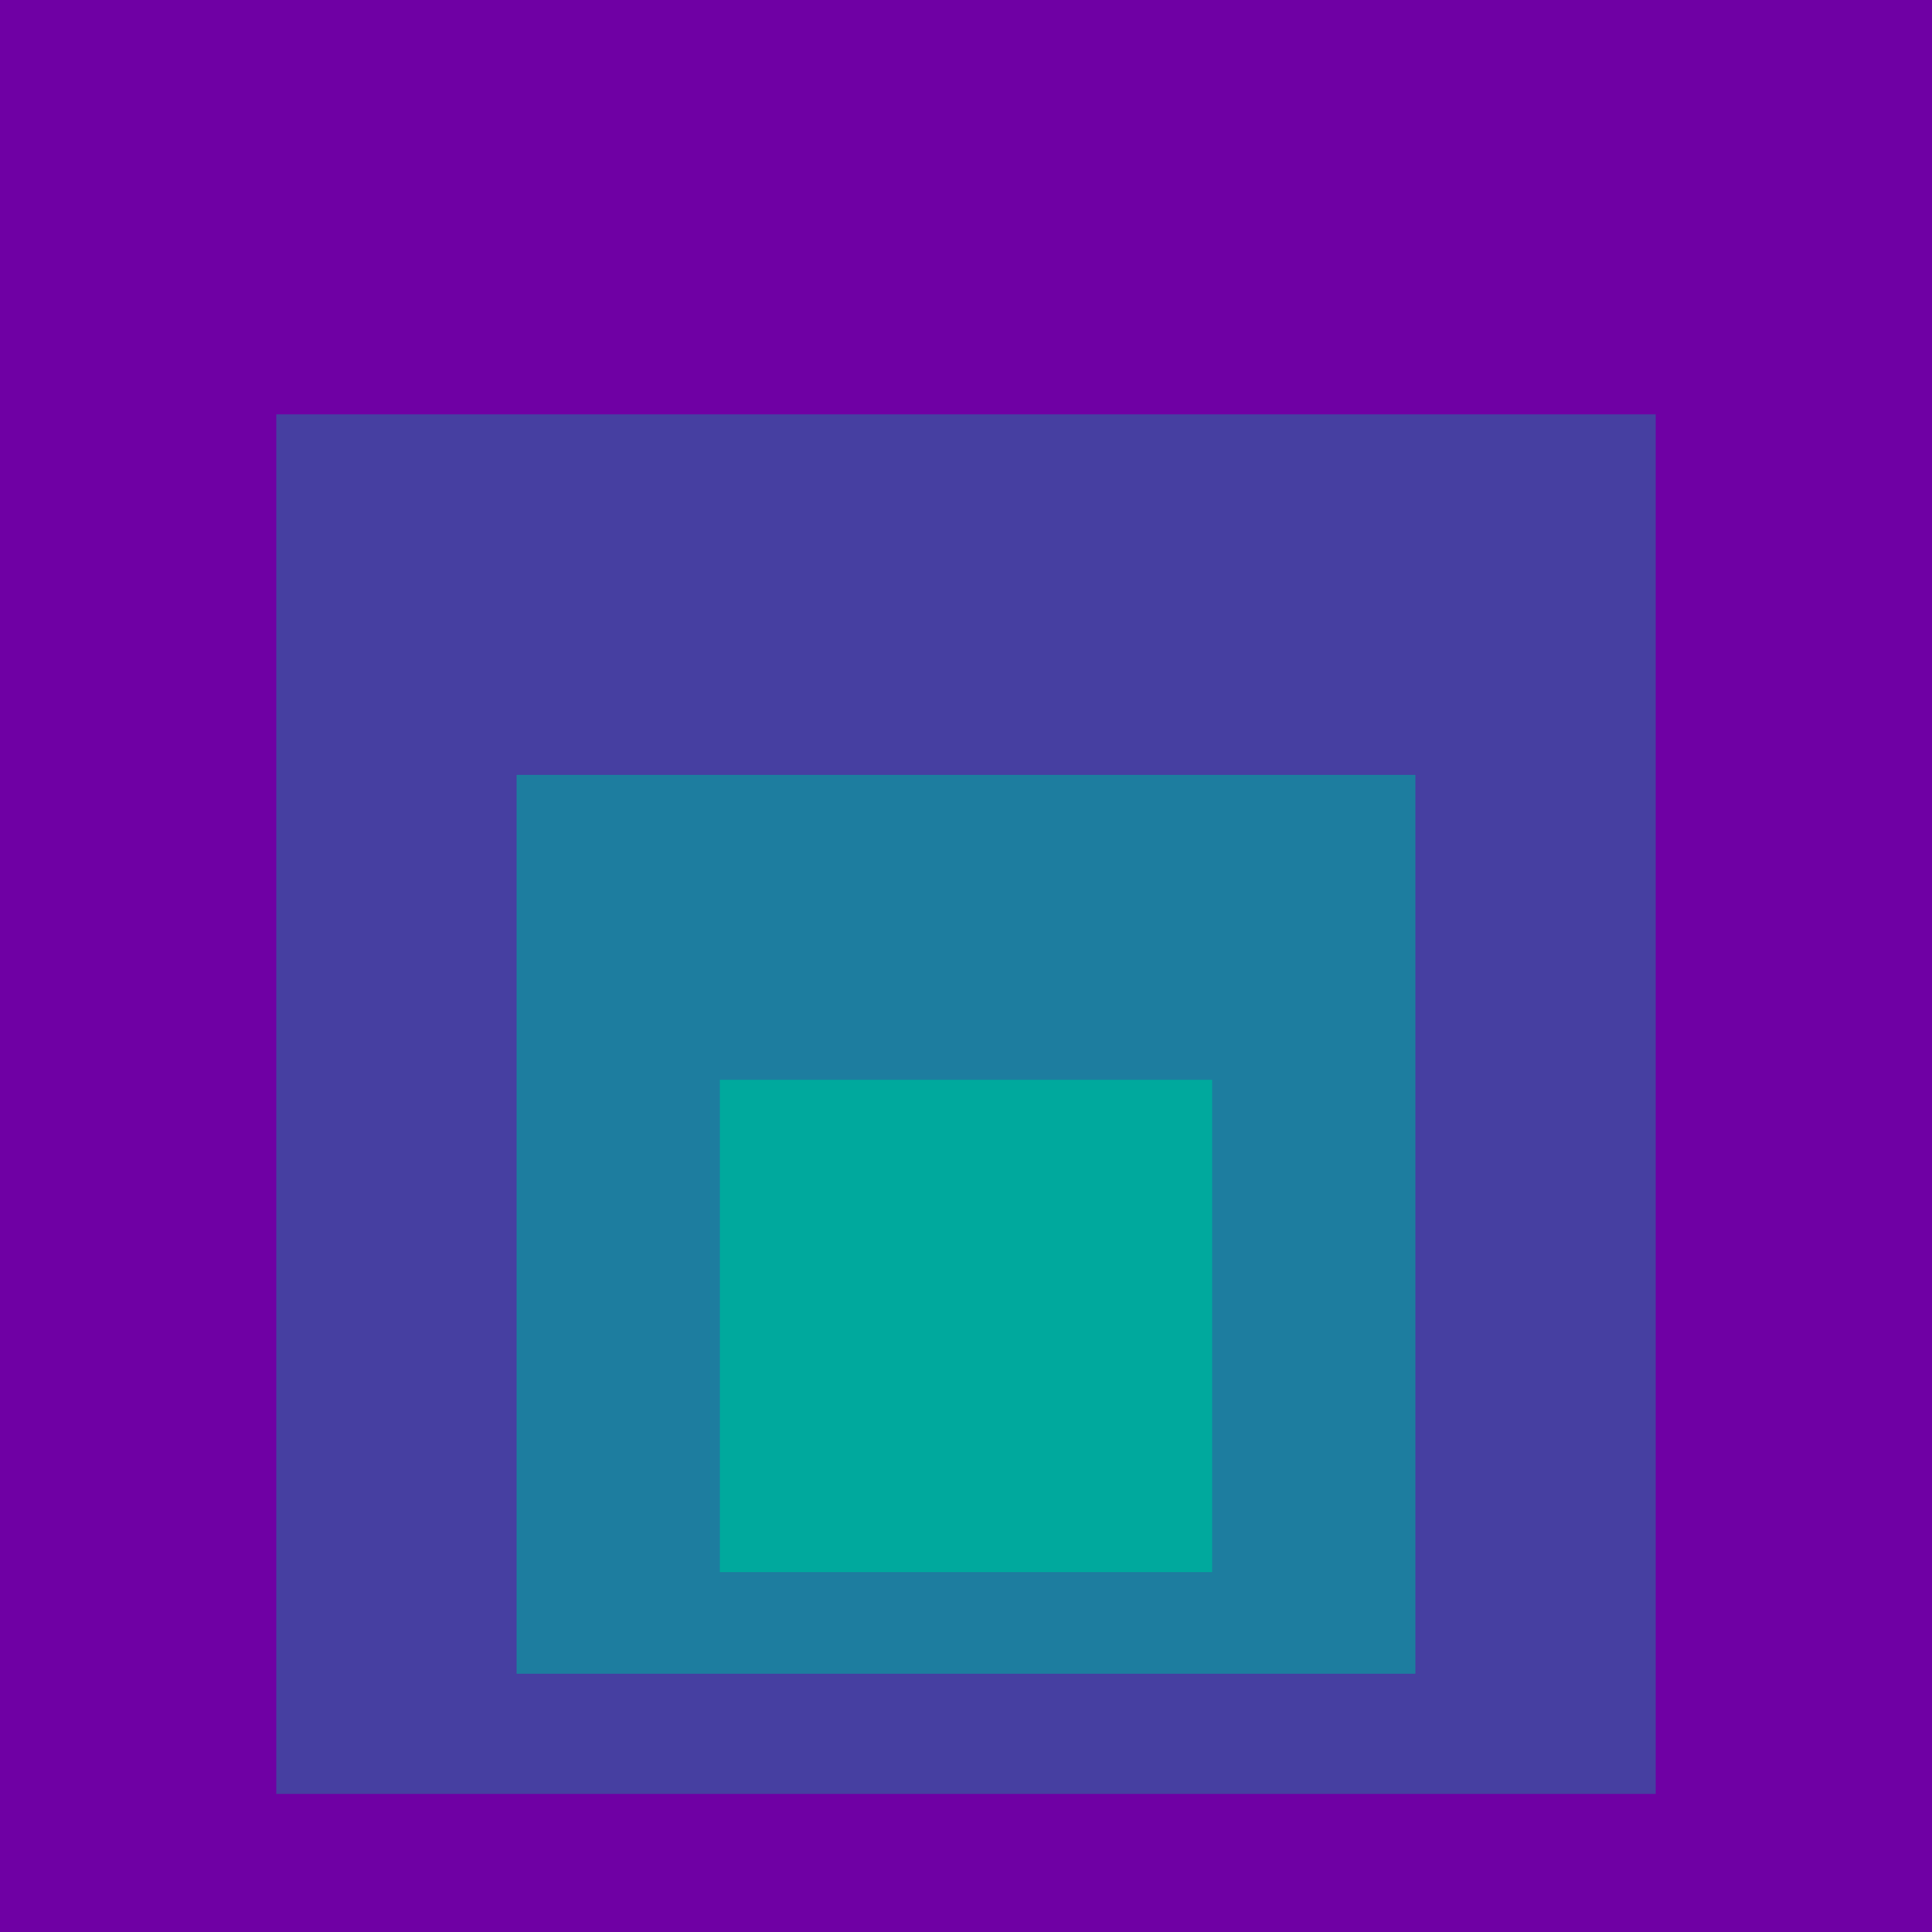 <svg xmlns="http://www.w3.org/2000/svg" viewBox="0 0 1000 1000"><rect fill="#6f00a4" width="100%" height="100%" /><rect width="100%" height="100%" x="0%" y="0%" fill="#6f00a4"><animate attributeName="width" to="71.4%" keySplines=".34 .36 .67 .69" dur="3.71s" repeatCount="indefinite" calcMode="spline" /><animate attributeName="height" to="71.4%" keySplines=".34 .36 .67 .69" dur="3.71s" repeatCount="indefinite" calcMode="spline" /><animate attributeName="x" to="14.3%" keySplines=".34 .36 .67 .69" dur="3.71s" repeatCount="indefinite" calcMode="spline" /><animate attributeName="y" to="21.45%" keySplines=".34 .36 .67 .69" dur="3.71s" repeatCount="indefinite" calcMode="spline" /><animate attributeName="fill" values="#6f00a4; #463fa1" keyTimes="0;1" dur="3.71s" repeatCount="indefinite" /></rect><rect width="71.4%" height="71.4%" x="14.3%" y="21.45%" fill="#463fa1"><animate attributeName="width" to="46.52%" keySplines=".34 .37 .68 .7" dur="3.71s" repeatCount="indefinite" calcMode="spline" /><animate attributeName="height" to="46.52%" keySplines=".34 .37 .68 .7" dur="3.71s" repeatCount="indefinite" calcMode="spline" /><animate attributeName="x" to="26.74%" keySplines=".34 .37 .68 .7" dur="3.71s" repeatCount="indefinite" calcMode="spline" /><animate attributeName="y" to="40.11%" keySplines=".34 .37 .68 .7" dur="3.71s" repeatCount="indefinite" calcMode="spline" /><animate attributeName="fill" values="#463fa1; #1d7d9f" keyTimes="0;1" dur="3.71s" repeatCount="indefinite" /></rect><rect width="46.52%" height="46.52%" x="26.74%" y="40.11%" fill="#1d7d9f"><animate attributeName="width" to="25.48%" keySplines=".35 .38 .68 .71" dur="3.71s" repeatCount="indefinite" calcMode="spline" /><animate attributeName="height" to="25.48%" keySplines=".35 .38 .68 .71" dur="3.71s" repeatCount="indefinite" calcMode="spline" /><animate attributeName="x" to="37.26%" keySplines=".35 .38 .68 .71" dur="3.71s" repeatCount="indefinite" calcMode="spline" /><animate attributeName="y" to="55.89%" keySplines=".35 .38 .68 .71" dur="3.71s" repeatCount="indefinite" calcMode="spline" /><animate attributeName="fill" values="#1d7d9f; #00a99d; #00a99d" keyTimes="0;.69;1" dur="3.71s" repeatCount="indefinite" /></rect><rect width="25.48%" height="25.48%" x="37.26%" y="55.89%" fill="#00a99d"><animate attributeName="width" to="9.07%" keySplines=".36 .41 .69 .75" dur="3.71s" repeatCount="indefinite" calcMode="spline" /><animate attributeName="height" to="9.07%" keySplines=".36 .41 .69 .75" dur="3.71s" repeatCount="indefinite" calcMode="spline" /><animate attributeName="x" to="45.46%" keySplines=".36 .41 .69 .75" dur="3.71s" repeatCount="indefinite" calcMode="spline" /><animate attributeName="y" to="68.2%" keySplines=".36 .41 .69 .75" dur="3.71s" repeatCount="indefinite" calcMode="spline" /></rect></svg>